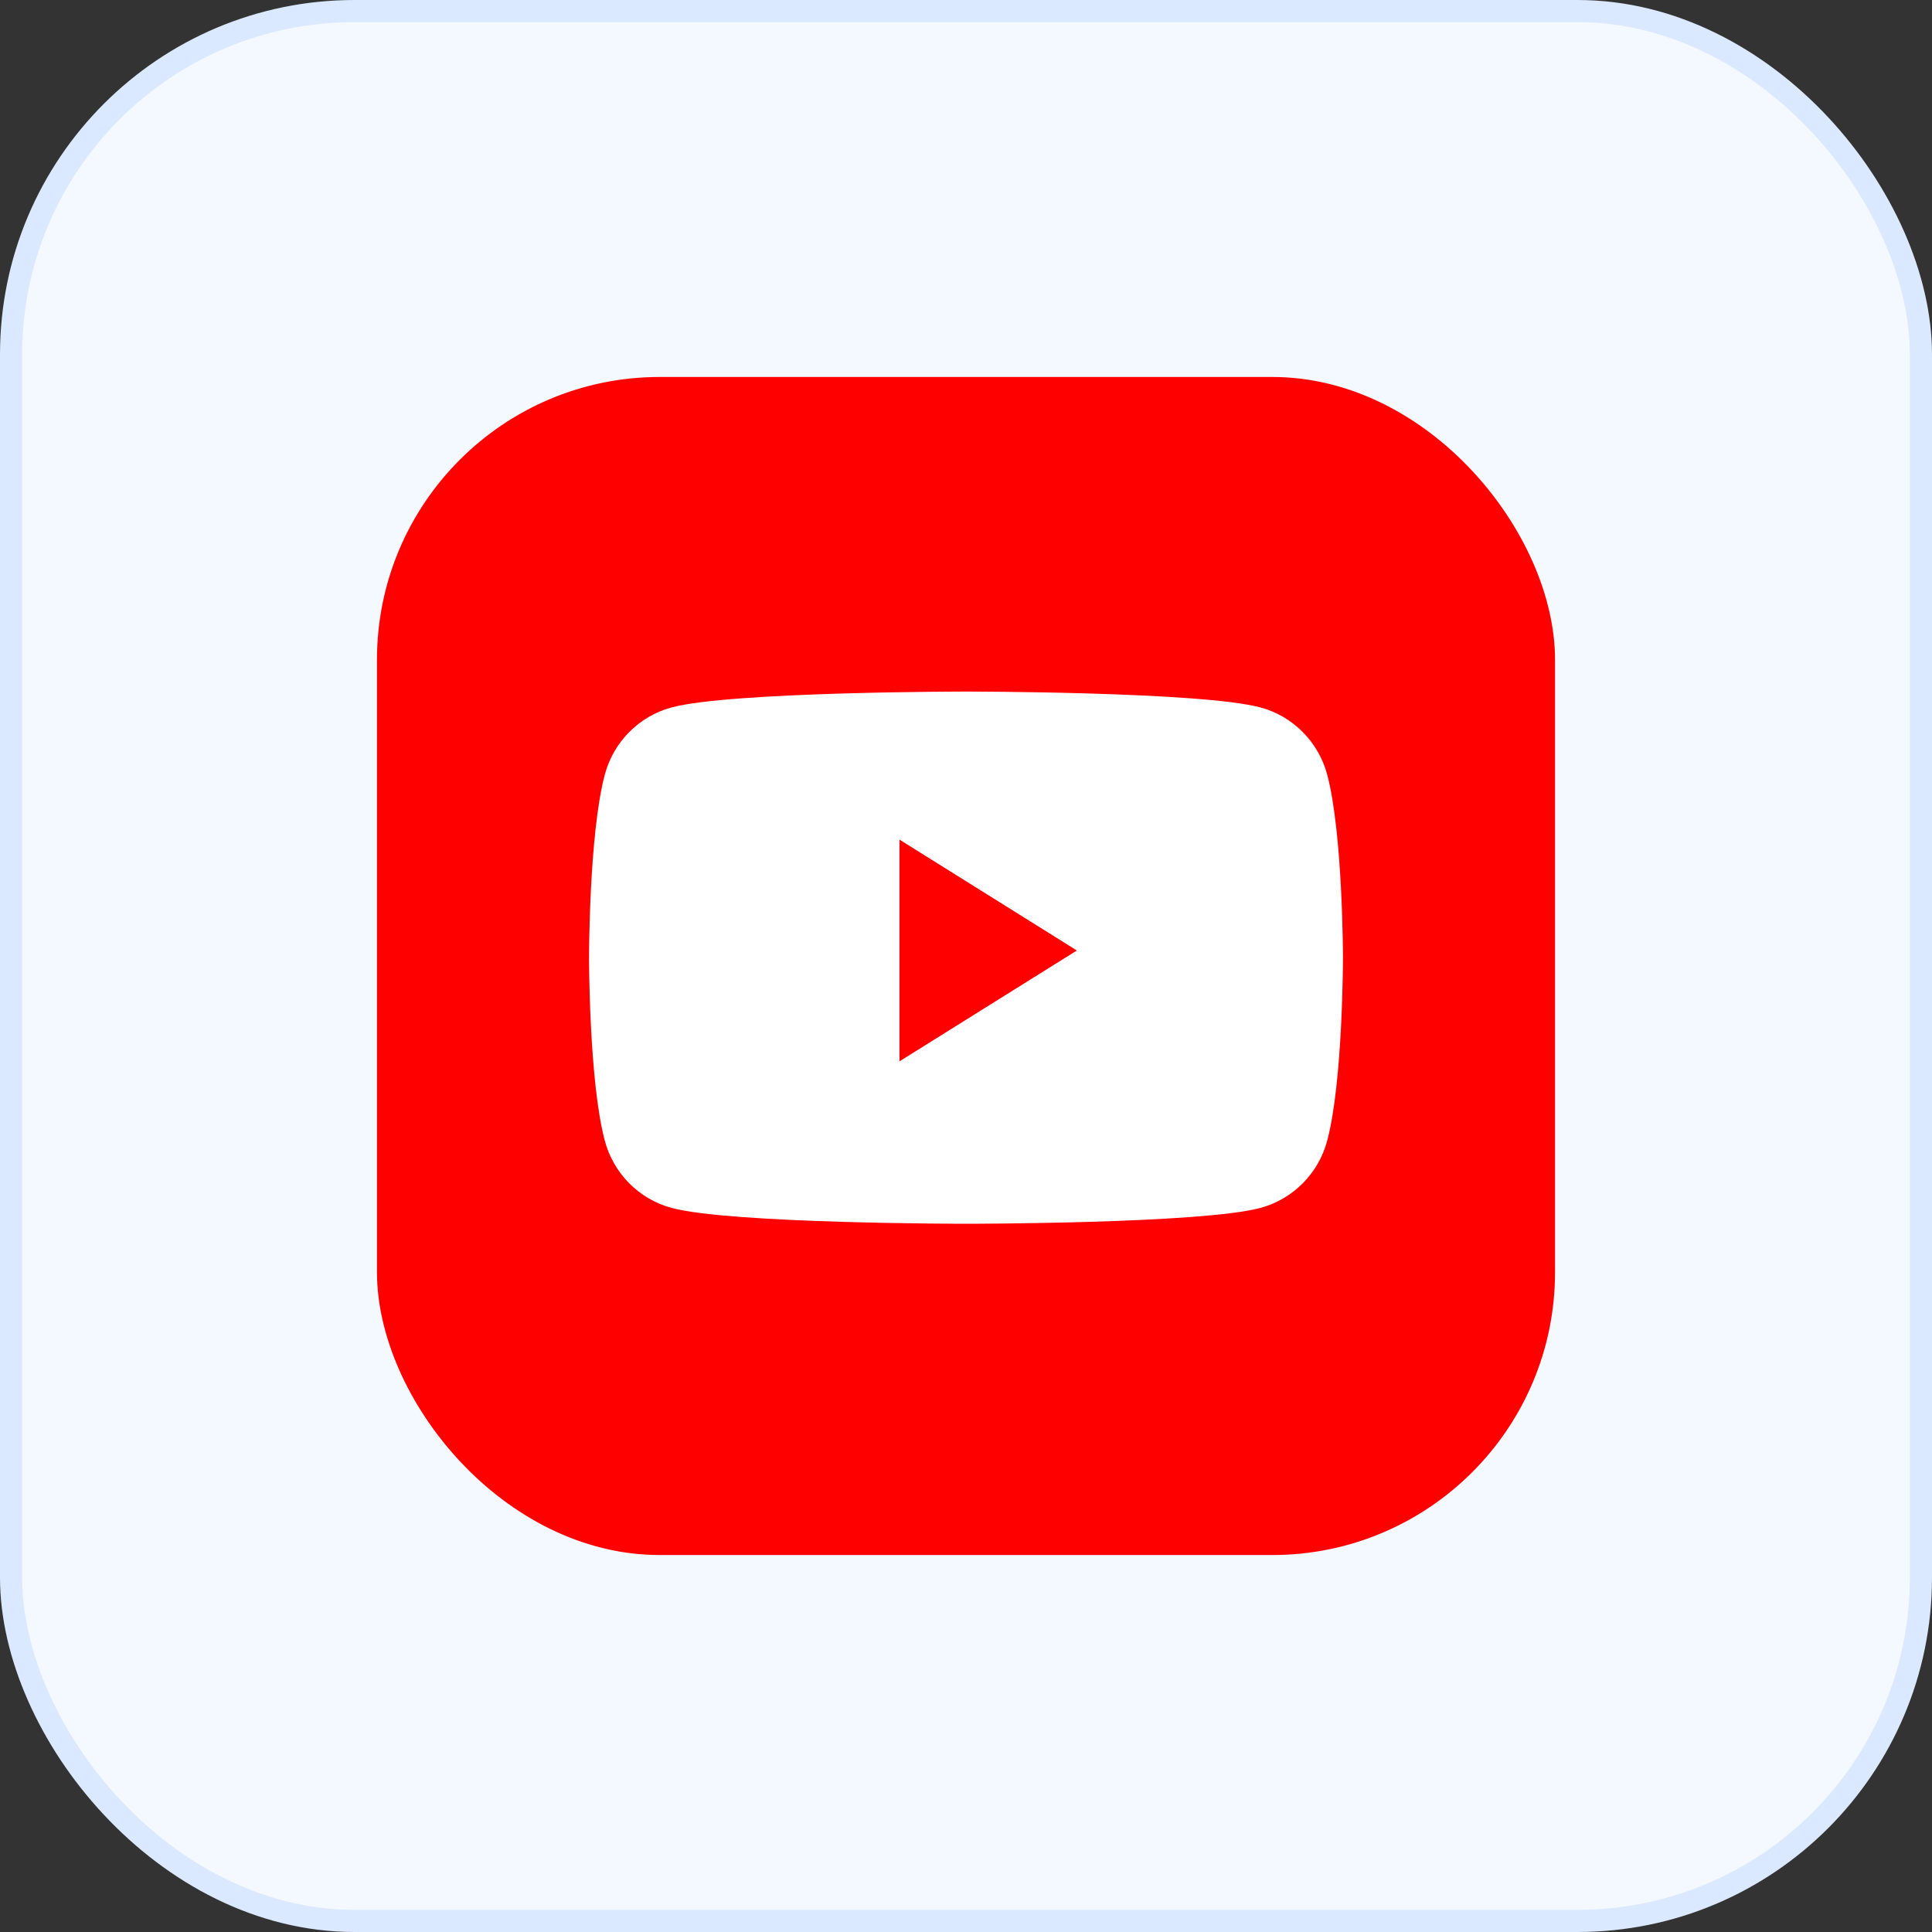 <?xml version="1.0" encoding="UTF-8"?>
<svg xmlns="http://www.w3.org/2000/svg" width="82" height="82" viewBox="0 0 82 82" fill="none">
  <rect x="0" y="0" width="82" height="82" fill="#333333" stroke="none"/>
  <rect x="0.47" y="0.47" width="81.06" height="81.06" rx="14.575" fill="#F4F8FF" stroke="#DAE9FF" stroke-width="0.94"></rect>
  <rect x="16" y="16" width="50" height="50" rx="12" fill="#FF0000"></rect>
  <path d="M56.331 32.88C55.962 31.491 54.879 30.399 53.502 30.027C51.007 29.352 41 29.352 41 29.352C41 29.352 30.993 29.352 28.498 30.027C27.12 30.399 26.038 31.491 25.669 32.88C25 35.395 25 40.647 25 40.647C25 40.647 25 45.898 25.669 48.413C26.038 49.803 27.12 50.894 28.498 51.266C30.993 51.941 41 51.941 41 51.941C41 51.941 51.007 51.941 53.502 51.266C54.879 50.894 55.962 49.803 56.331 48.413C57 45.898 57 40.647 57 40.647C57 40.647 56.997 35.395 56.331 32.88Z" fill="white"></path>
  <path d="M38.176 45.047L45.705 40.342L38.176 35.636V45.047Z" fill="#FF0000"></path>
</svg>
